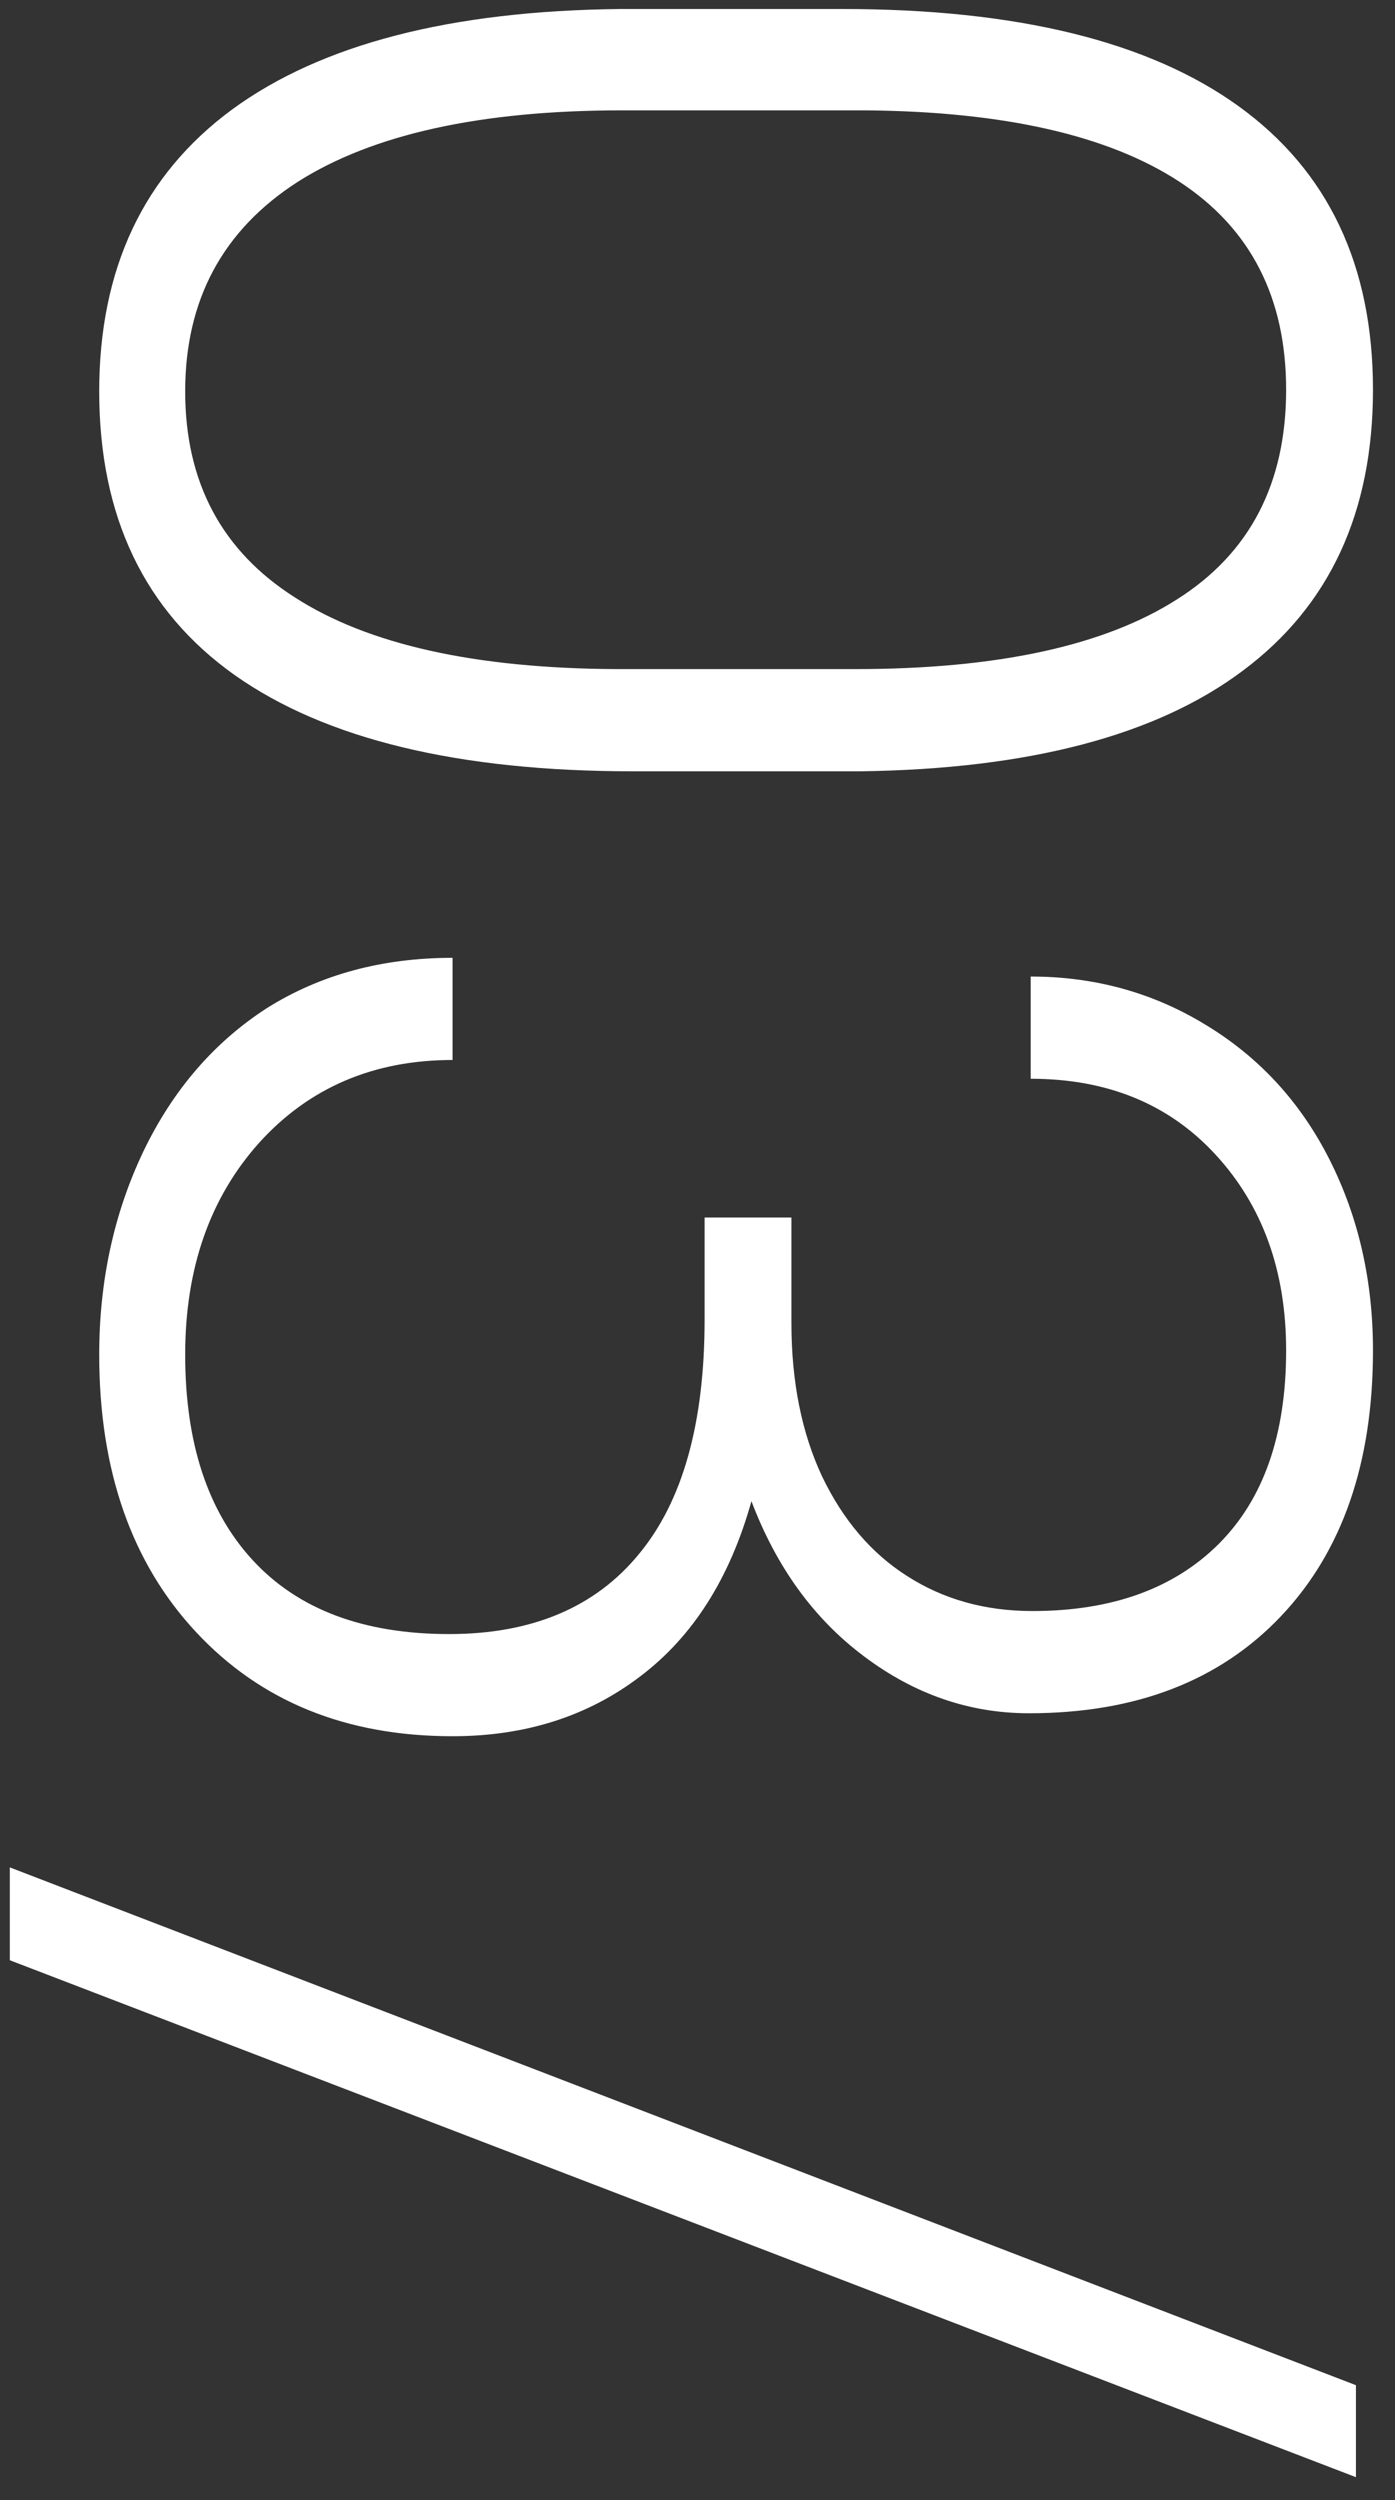 <svg xmlns="http://www.w3.org/2000/svg" xmlns:xlink="http://www.w3.org/1999/xlink" width="24" height="43" viewBox="0 0 24 43"><rect x="0" y="0" width="24" height="43" fill="#333333" stroke="none"/><g id="Canvas" fill="none"><path id="03/" d="M 15.266 19.108C 15.266 22.116 14.714 24.401 13.61 25.964C 12.507 27.517 10.881 28.293 8.732 28.293C 6.623 28.293 5.007 27.531 3.884 26.008C 2.761 24.475 2.185 22.248 2.155 19.328L 2.155 15.505C 2.155 12.507 2.712 10.236 3.825 8.693C 4.938 7.15 6.564 6.379 8.703 6.379C 10.812 6.379 12.424 7.126 13.537 8.62C 14.65 10.104 15.227 12.297 15.266 15.197L 15.266 19.108ZM 13.508 15.285C 13.508 12.844 13.107 10.998 12.307 9.748C 11.516 8.498 10.315 7.873 8.703 7.873C 7.121 7.873 5.93 8.483 5.129 9.704C 4.328 10.925 3.918 12.727 3.898 15.109L 3.898 19.299C 3.898 21.73 4.309 23.591 5.129 24.88C 5.959 26.169 7.16 26.814 8.732 26.814C 10.295 26.814 11.477 26.184 12.277 24.924C 13.088 23.664 13.498 21.818 13.508 19.387L 13.508 15.285ZM 22.941 16.384L 24.758 16.384C 25.764 16.384 26.643 16.208 27.395 15.856C 28.146 15.495 28.718 15.007 29.108 14.392C 29.509 13.767 29.709 13.049 29.709 12.238C 29.709 10.871 29.323 9.802 28.552 9.03C 27.78 8.259 26.672 7.873 25.227 7.873C 23.859 7.873 22.736 8.278 21.857 9.089C 20.988 9.89 20.554 10.949 20.554 12.268L 18.796 12.268C 18.796 11.164 19.074 10.158 19.631 9.25C 20.188 8.332 20.959 7.624 21.945 7.126C 22.932 6.628 24.025 6.379 25.227 6.379C 27.16 6.379 28.684 6.906 29.797 7.961C 30.91 9.016 31.467 10.461 31.467 12.297C 31.467 13.322 31.14 14.27 30.485 15.139C 29.841 15.998 28.952 16.643 27.819 17.072C 29.148 17.443 30.153 18.083 30.837 18.991C 31.52 19.89 31.862 20.964 31.862 22.214C 31.862 24.04 31.267 25.51 30.075 26.623C 28.884 27.736 27.292 28.293 25.3 28.293C 24.03 28.293 22.863 28.039 21.799 27.531C 20.744 27.023 19.924 26.315 19.338 25.407C 18.762 24.489 18.474 23.425 18.474 22.214L 20.231 22.214C 20.231 23.571 20.705 24.68 21.652 25.539C 22.6 26.389 23.815 26.814 25.3 26.814C 26.814 26.814 27.99 26.428 28.83 25.656C 29.68 24.875 30.105 23.747 30.105 22.273C 30.105 20.847 29.645 19.758 28.727 19.006C 27.819 18.254 26.477 17.878 24.699 17.878L 22.941 17.878L 22.941 16.384ZM 35.715 29.831L 34.118 29.831L 43.024 6.672L 44.606 6.672L 35.715 29.831Z" transform="matrix(0 1 -1 0 30 -2)" fill="white"></path></g></svg>
